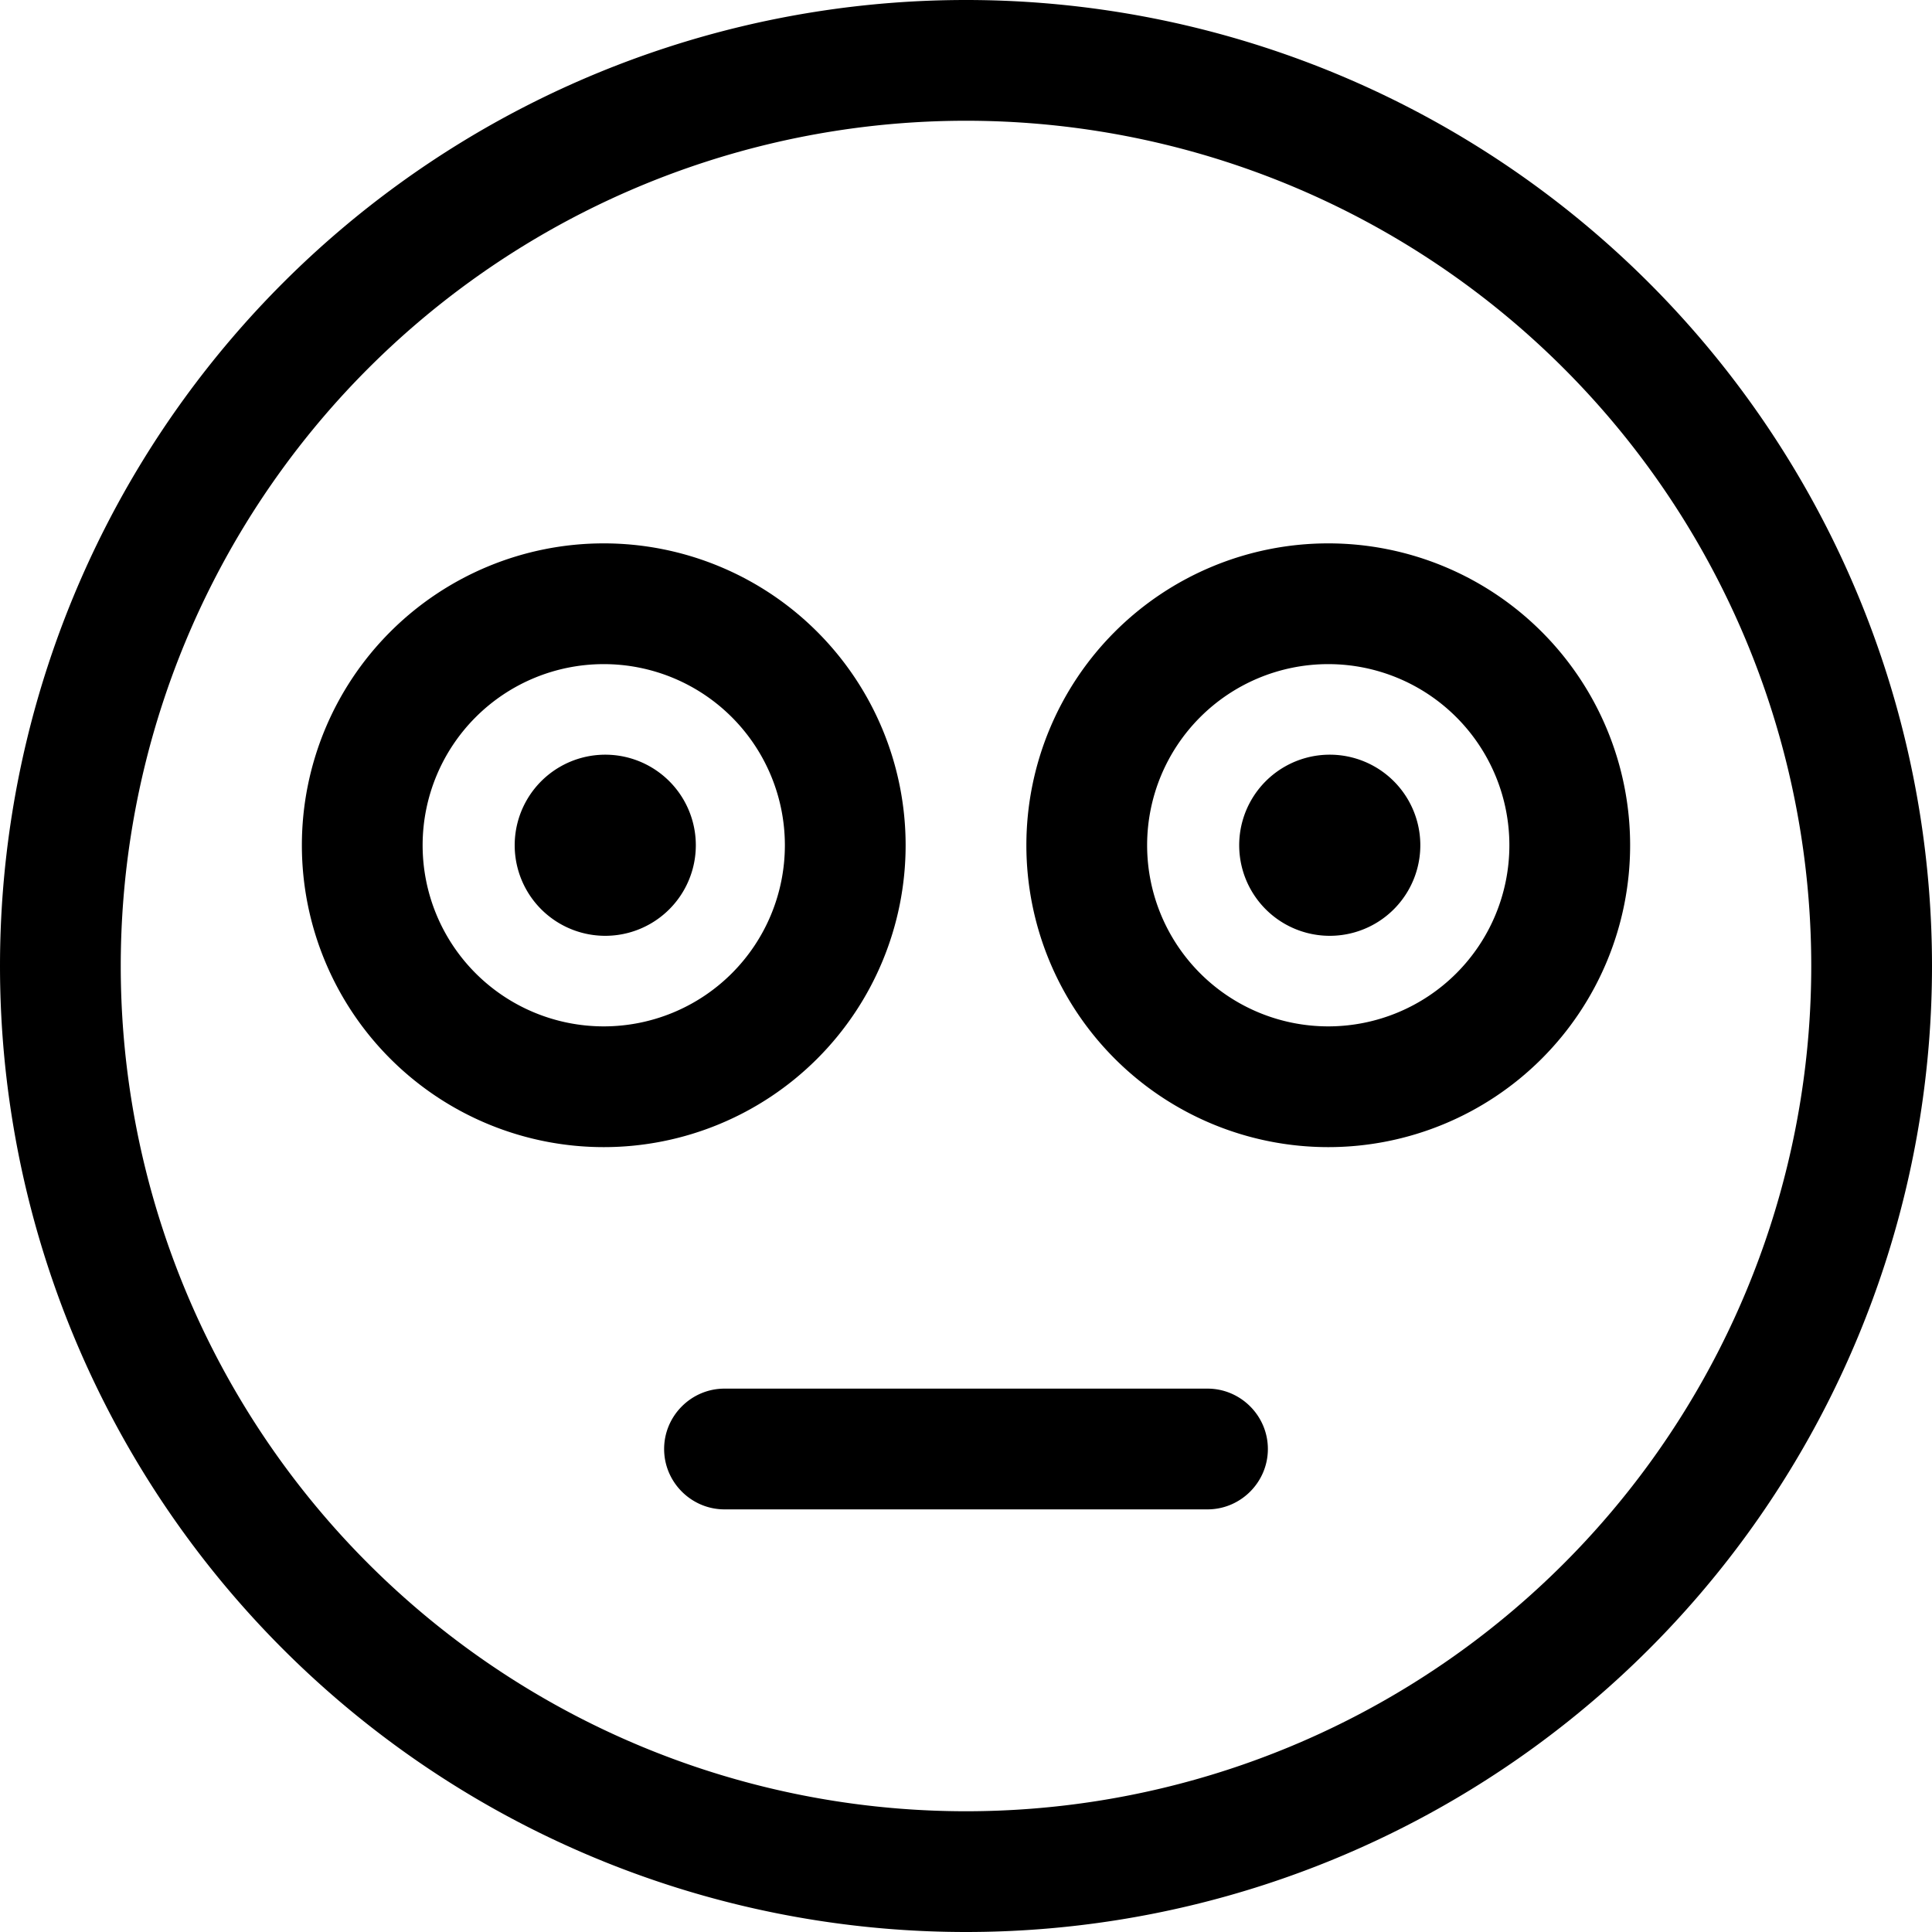 <svg xmlns="http://www.w3.org/2000/svg" viewBox="0 0 512 512"><!--! Font Awesome Pro 6.5.0 by @fontawesome - https://fontawesome.com License - https://fontawesome.com/license (Commercial License) Copyright 2023 Fonticons, Inc. --><path d="M480 256A224 224 0 1 0 32 256a224 224 0 1 0 448 0zM0 256a256 256 0 1 1 512 0A256 256 0 1 1 0 256zm160.4-56a24 24 0 1 1 0 48 24 24 0 1 1 0-48zm168 24a24 24 0 1 1 48 0 24 24 0 1 1 -48 0zM192 368H320c8.8 0 16 7.2 16 16s-7.2 16-16 16H192c-8.8 0-16-7.2-16-16s7.2-16 16-16zm-32-96a48 48 0 1 0 0-96 48 48 0 1 0 0 96zm0-128a80 80 0 1 1 0 160 80 80 0 1 1 0-160zm240 80a48 48 0 1 0 -96 0 48 48 0 1 0 96 0zm-128 0a80 80 0 1 1 160 0 80 80 0 1 1 -160 0z"/></svg>
